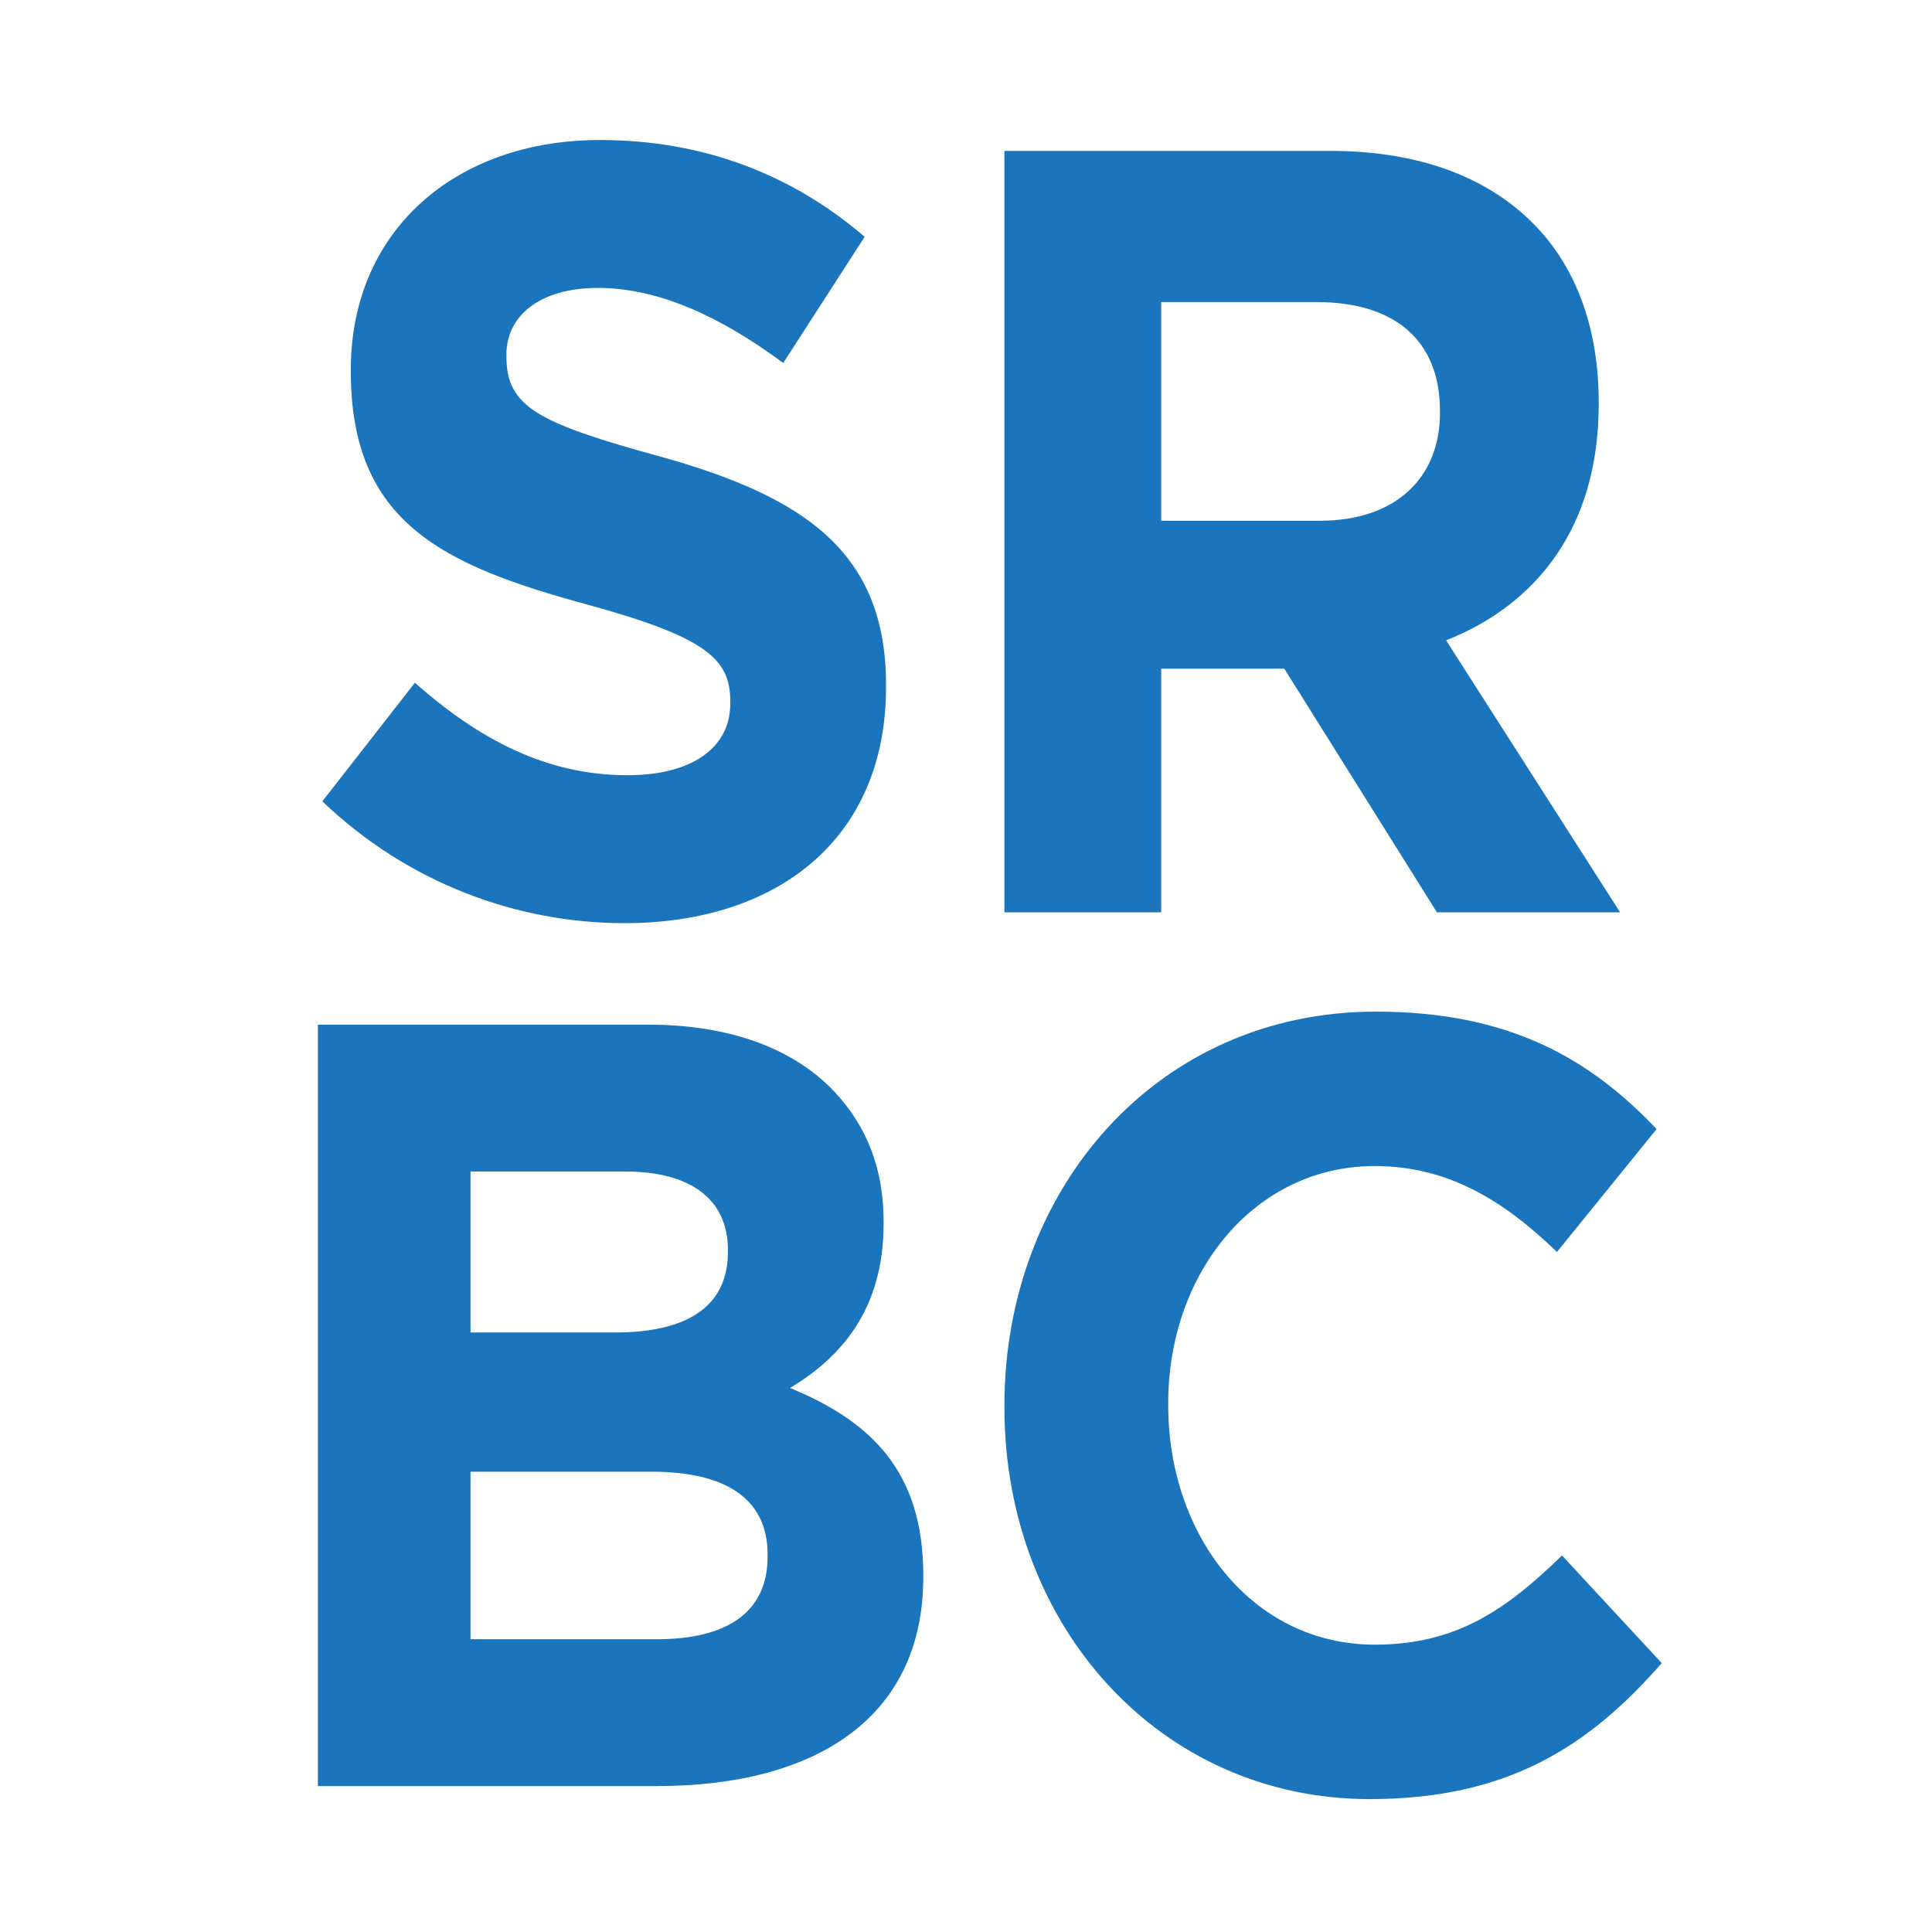 <?xml version="1.0" encoding="UTF-8" standalone="no"?> <svg xmlns="http://www.w3.org/2000/svg" xmlns:xlink="http://www.w3.org/1999/xlink" width="100%" height="100%" viewBox="0 0 300 300" xml:space="preserve" style="fill-rule:evenodd;clip-rule:evenodd;stroke-linejoin:round;stroke-miterlimit:1.414;"> <g transform="matrix(1.928,0,0,2.061,-657.882,-462.878)"> <path d="M367.185,284.964L374.639,276.029C379.803,280.293 385.215,282.995 391.768,282.995C396.932,282.995 400.042,280.947 400.042,277.587L400.042,277.423C400.042,274.227 398.08,272.589 388.491,270.13C376.934,267.181 369.48,263.985 369.48,252.591L369.48,252.427C369.48,242.021 377.835,235.138 389.552,235.138C397.913,235.138 405.046,237.76 410.865,242.431L404.306,251.937C399.227,248.414 394.223,246.282 389.392,246.282C384.554,246.282 382.012,248.494 382.012,251.279L382.012,251.446C382.012,255.213 384.474,256.444 394.39,258.984C406.027,262.016 412.587,266.196 412.587,276.193L412.587,276.359C412.587,287.75 403.899,294.142 391.52,294.142C382.839,294.142 374.064,291.11 367.185,284.964" style="fill:rgb(27,117,188);fill-rule:nonzero;"></path> </g> <g transform="matrix(1.928,0,0,2.061,-657.882,-462.878)"> <path d="M447.53,263.823C453.676,263.823 457.199,260.543 457.199,255.709L457.199,255.545C457.199,250.137 453.429,247.348 447.283,247.348L434.745,247.348L434.745,263.823L447.53,263.823ZM422.12,235.957L448.344,235.957C455.644,235.957 461.296,238.006 465.066,241.776C468.262,244.972 469.984,249.48 469.984,254.888L469.984,255.052C469.984,264.313 464.986,270.132 457.693,272.834L471.706,293.323L456.952,293.323L444.661,274.967L434.745,274.967L434.745,293.323L422.12,293.323L422.12,235.957Z" style="fill:rgb(27,117,188);fill-rule:nonzero;"></path> </g> <g transform="matrix(1.928,0,0,2.061,-657.882,-462.878)"> <path d="M394.113,348.092C399.685,348.092 403.048,346.127 403.048,341.863L403.048,341.699C403.048,337.849 400.178,335.47 393.706,335.47L379.119,335.47L379.119,348.092L394.113,348.092ZM390.757,324.981C396.328,324.981 399.851,323.179 399.851,318.919L399.851,318.755C399.851,314.985 396.902,312.853 391.577,312.853L379.119,312.853L379.119,324.981L390.757,324.981ZM366.828,301.789L393.459,301.789C400.018,301.789 405.176,303.594 408.459,306.871C411.075,309.493 412.39,312.69 412.39,316.623L412.39,316.786C412.39,323.262 408.946,326.866 404.849,329.161C411.489,331.703 415.586,335.554 415.586,343.258L415.586,343.421C415.586,353.91 407.065,359.155 394.113,359.155L366.828,359.155L366.828,301.789Z" style="fill:rgb(27,117,188);fill-rule:nonzero;"></path> </g> <g transform="matrix(1.928,0,0,2.061,-657.882,-462.878)"> <path d="M422.12,330.634L422.12,330.47C422.12,314.162 434.411,300.806 452.034,300.806C462.85,300.806 469.323,304.41 474.648,309.655L466.62,318.916C462.19,314.899 457.686,312.441 451.947,312.441C442.278,312.441 435.312,320.471 435.312,330.307L435.312,330.47C435.312,340.306 442.118,348.5 451.947,348.5C458.507,348.5 462.524,345.878 467.028,341.78L475.062,349.891C469.156,356.204 462.604,360.137 451.54,360.137C434.658,360.137 422.12,347.106 422.12,330.634" style="fill:rgb(27,117,188);fill-rule:nonzero;"></path> </g> </svg> 